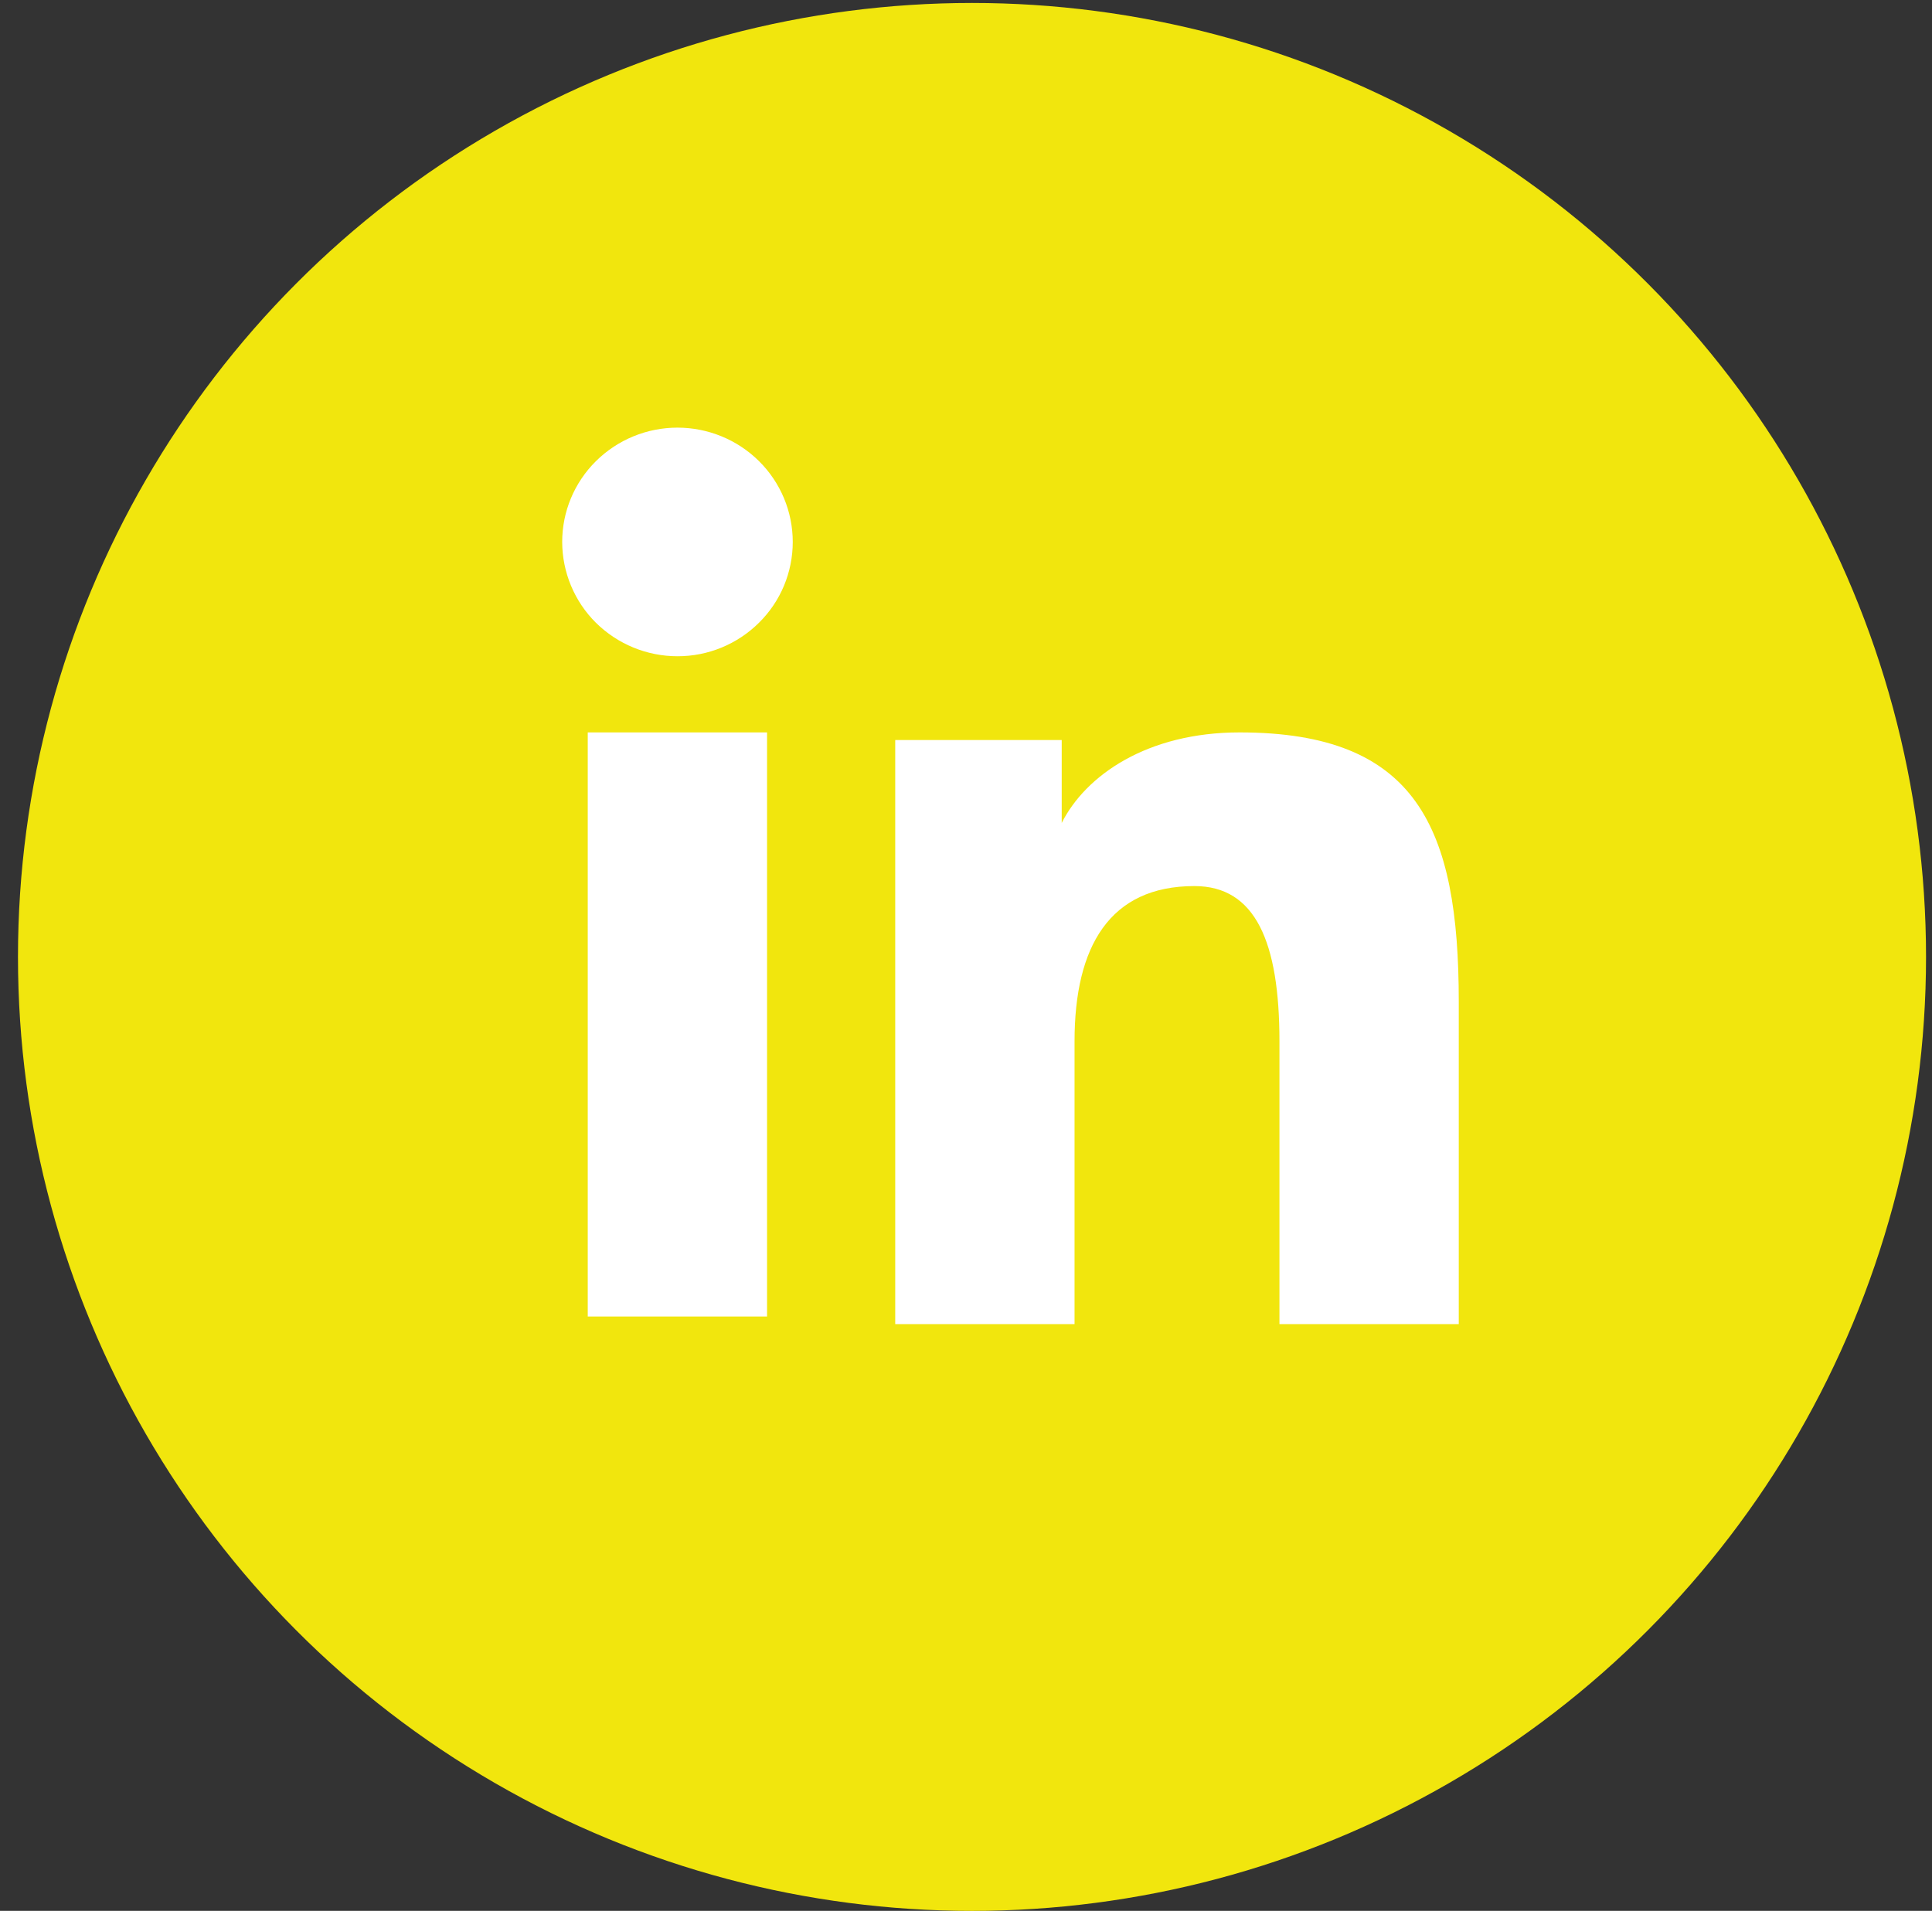 <svg width="92" height="91" viewBox="0 0 92 91" fill="none" xmlns="http://www.w3.org/2000/svg">
<rect x="0" y="0" width="92" height="91" fill="#333333" stroke="none"/>
<circle cx="46.286" cy="45.571" r="45.43" fill="#F1E60D"/>
<path fill-rule="evenodd" clip-rule="evenodd" d="M42.63 35.242H50.558V39.191C51.7 36.92 54.629 34.879 59.029 34.879C67.463 34.879 69.465 39.4 69.465 47.696V63.059H60.926V49.585C60.926 44.861 59.784 42.197 56.877 42.197C52.844 42.197 51.169 45.068 51.169 49.583V63.059H42.63V35.242ZM27.988 62.696H36.527V34.879H27.988V62.696ZM37.75 25.809C37.75 26.524 37.608 27.233 37.333 27.893C37.057 28.554 36.652 29.153 36.143 29.655C35.11 30.681 33.713 31.256 32.258 31.252C30.805 31.251 29.411 30.678 28.377 29.657C27.869 29.153 27.466 28.553 27.191 27.893C26.915 27.233 26.773 26.524 26.771 25.809C26.771 24.363 27.348 22.98 28.379 21.96C29.412 20.938 30.806 20.365 32.26 20.365C33.716 20.365 35.112 20.939 36.143 21.96C37.172 22.98 37.75 24.363 37.75 25.809Z" fill="white"/>
</svg>
